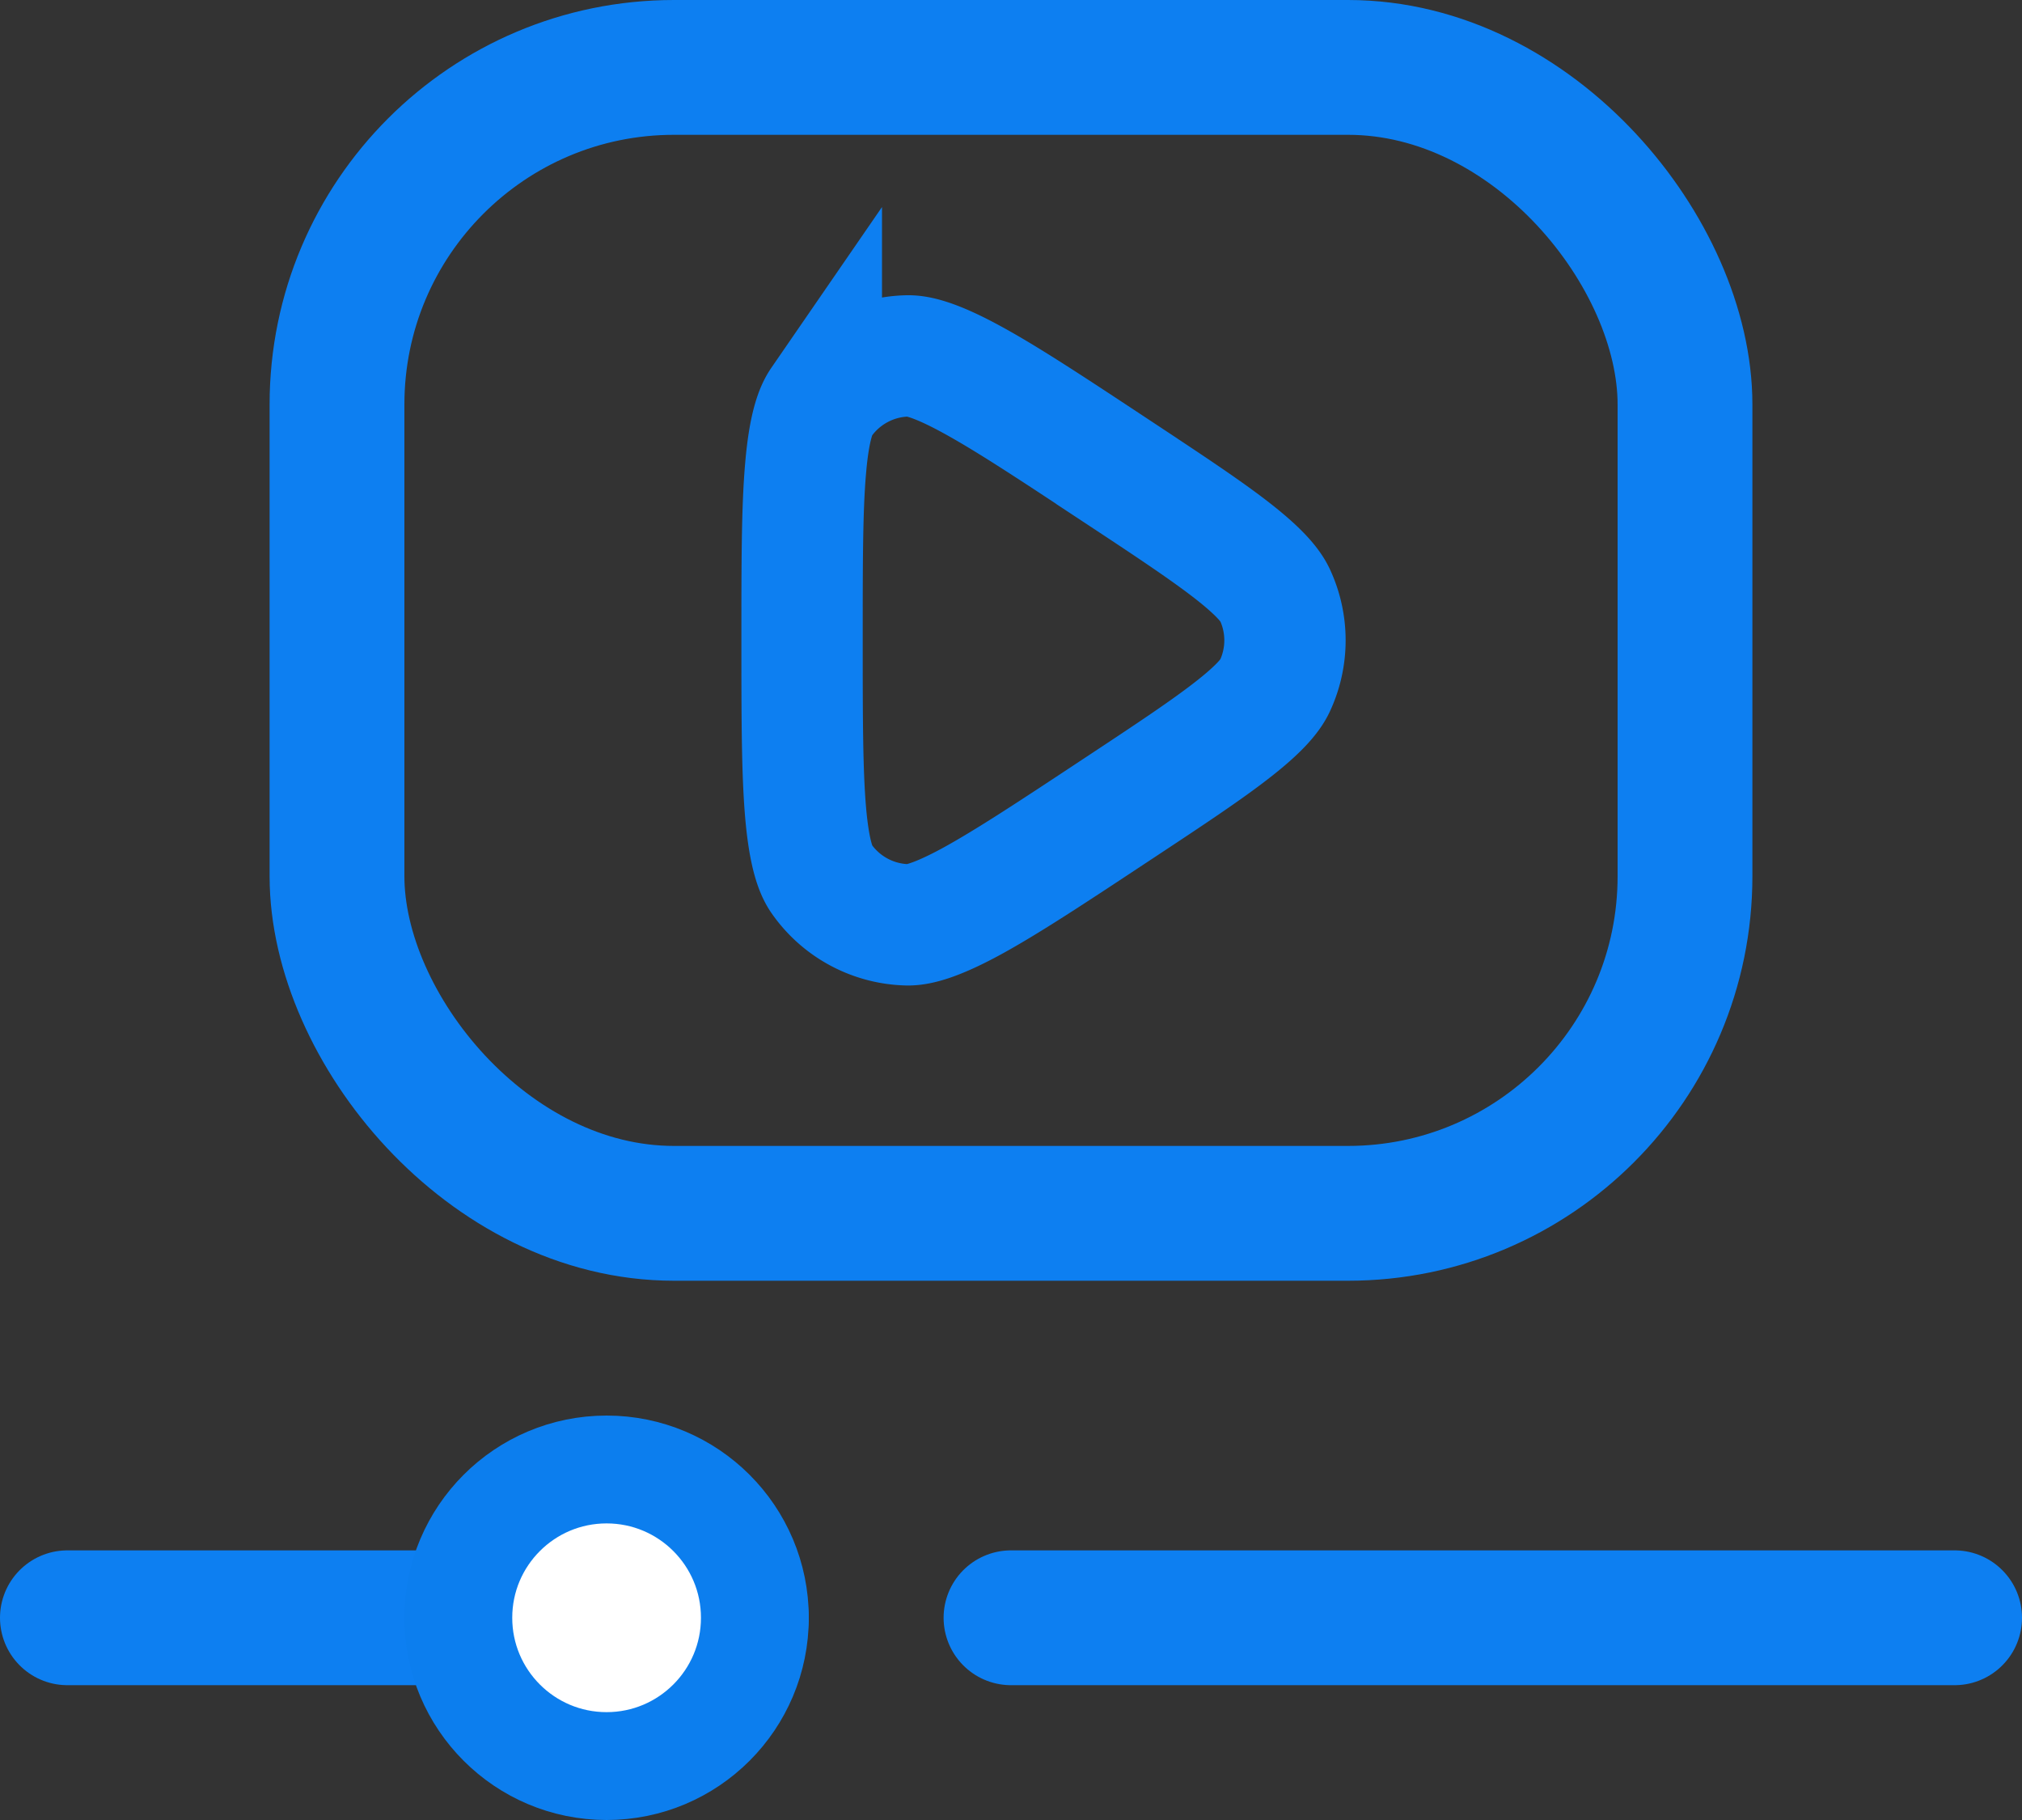 <svg xmlns="http://www.w3.org/2000/svg" width="30" height="27" fill="none" viewBox="0 0 30 27">
  <rect x="0" y="0" width="30" height="27" fill="#333333" stroke="none"/>
  <rect width="20" height="17" x="5" y="1" stroke="#0D7FF1" stroke-width="2" rx="5"/>
  <path stroke="#0D7FF1" stroke-width="1.8" d="M16.568 6.99c.806.531 1.36.899 1.756 1.212.395.313.535.499.595.63a1.6 1.6 0 0 1 0 1.335c-.06.132-.2.318-.595.63-.395.313-.95.681-1.756 1.213-.96.635-1.632 1.078-2.161 1.366-.537.291-.796.347-.944.344a1.6 1.6 0 0 1-1.277-.687c-.084-.121-.18-.369-.233-.977-.052-.6-.053-1.405-.053-2.556 0-1.152 0-1.956.053-2.556.052-.609.149-.856.233-.978a1.6 1.6 0 0 1 1.277-.686c.148-.004.407.052.944.344.529.287 1.2.73 2.161 1.365Z"/>
  <path stroke="#0D7FF1" stroke-linecap="round" stroke-width="2" d="M15 24h14M1 24h10"/>
  <circle cx="9" cy="24" r="2.2" fill="#fff" stroke="#0C7EEE" stroke-width="1.6"/>
</svg>
